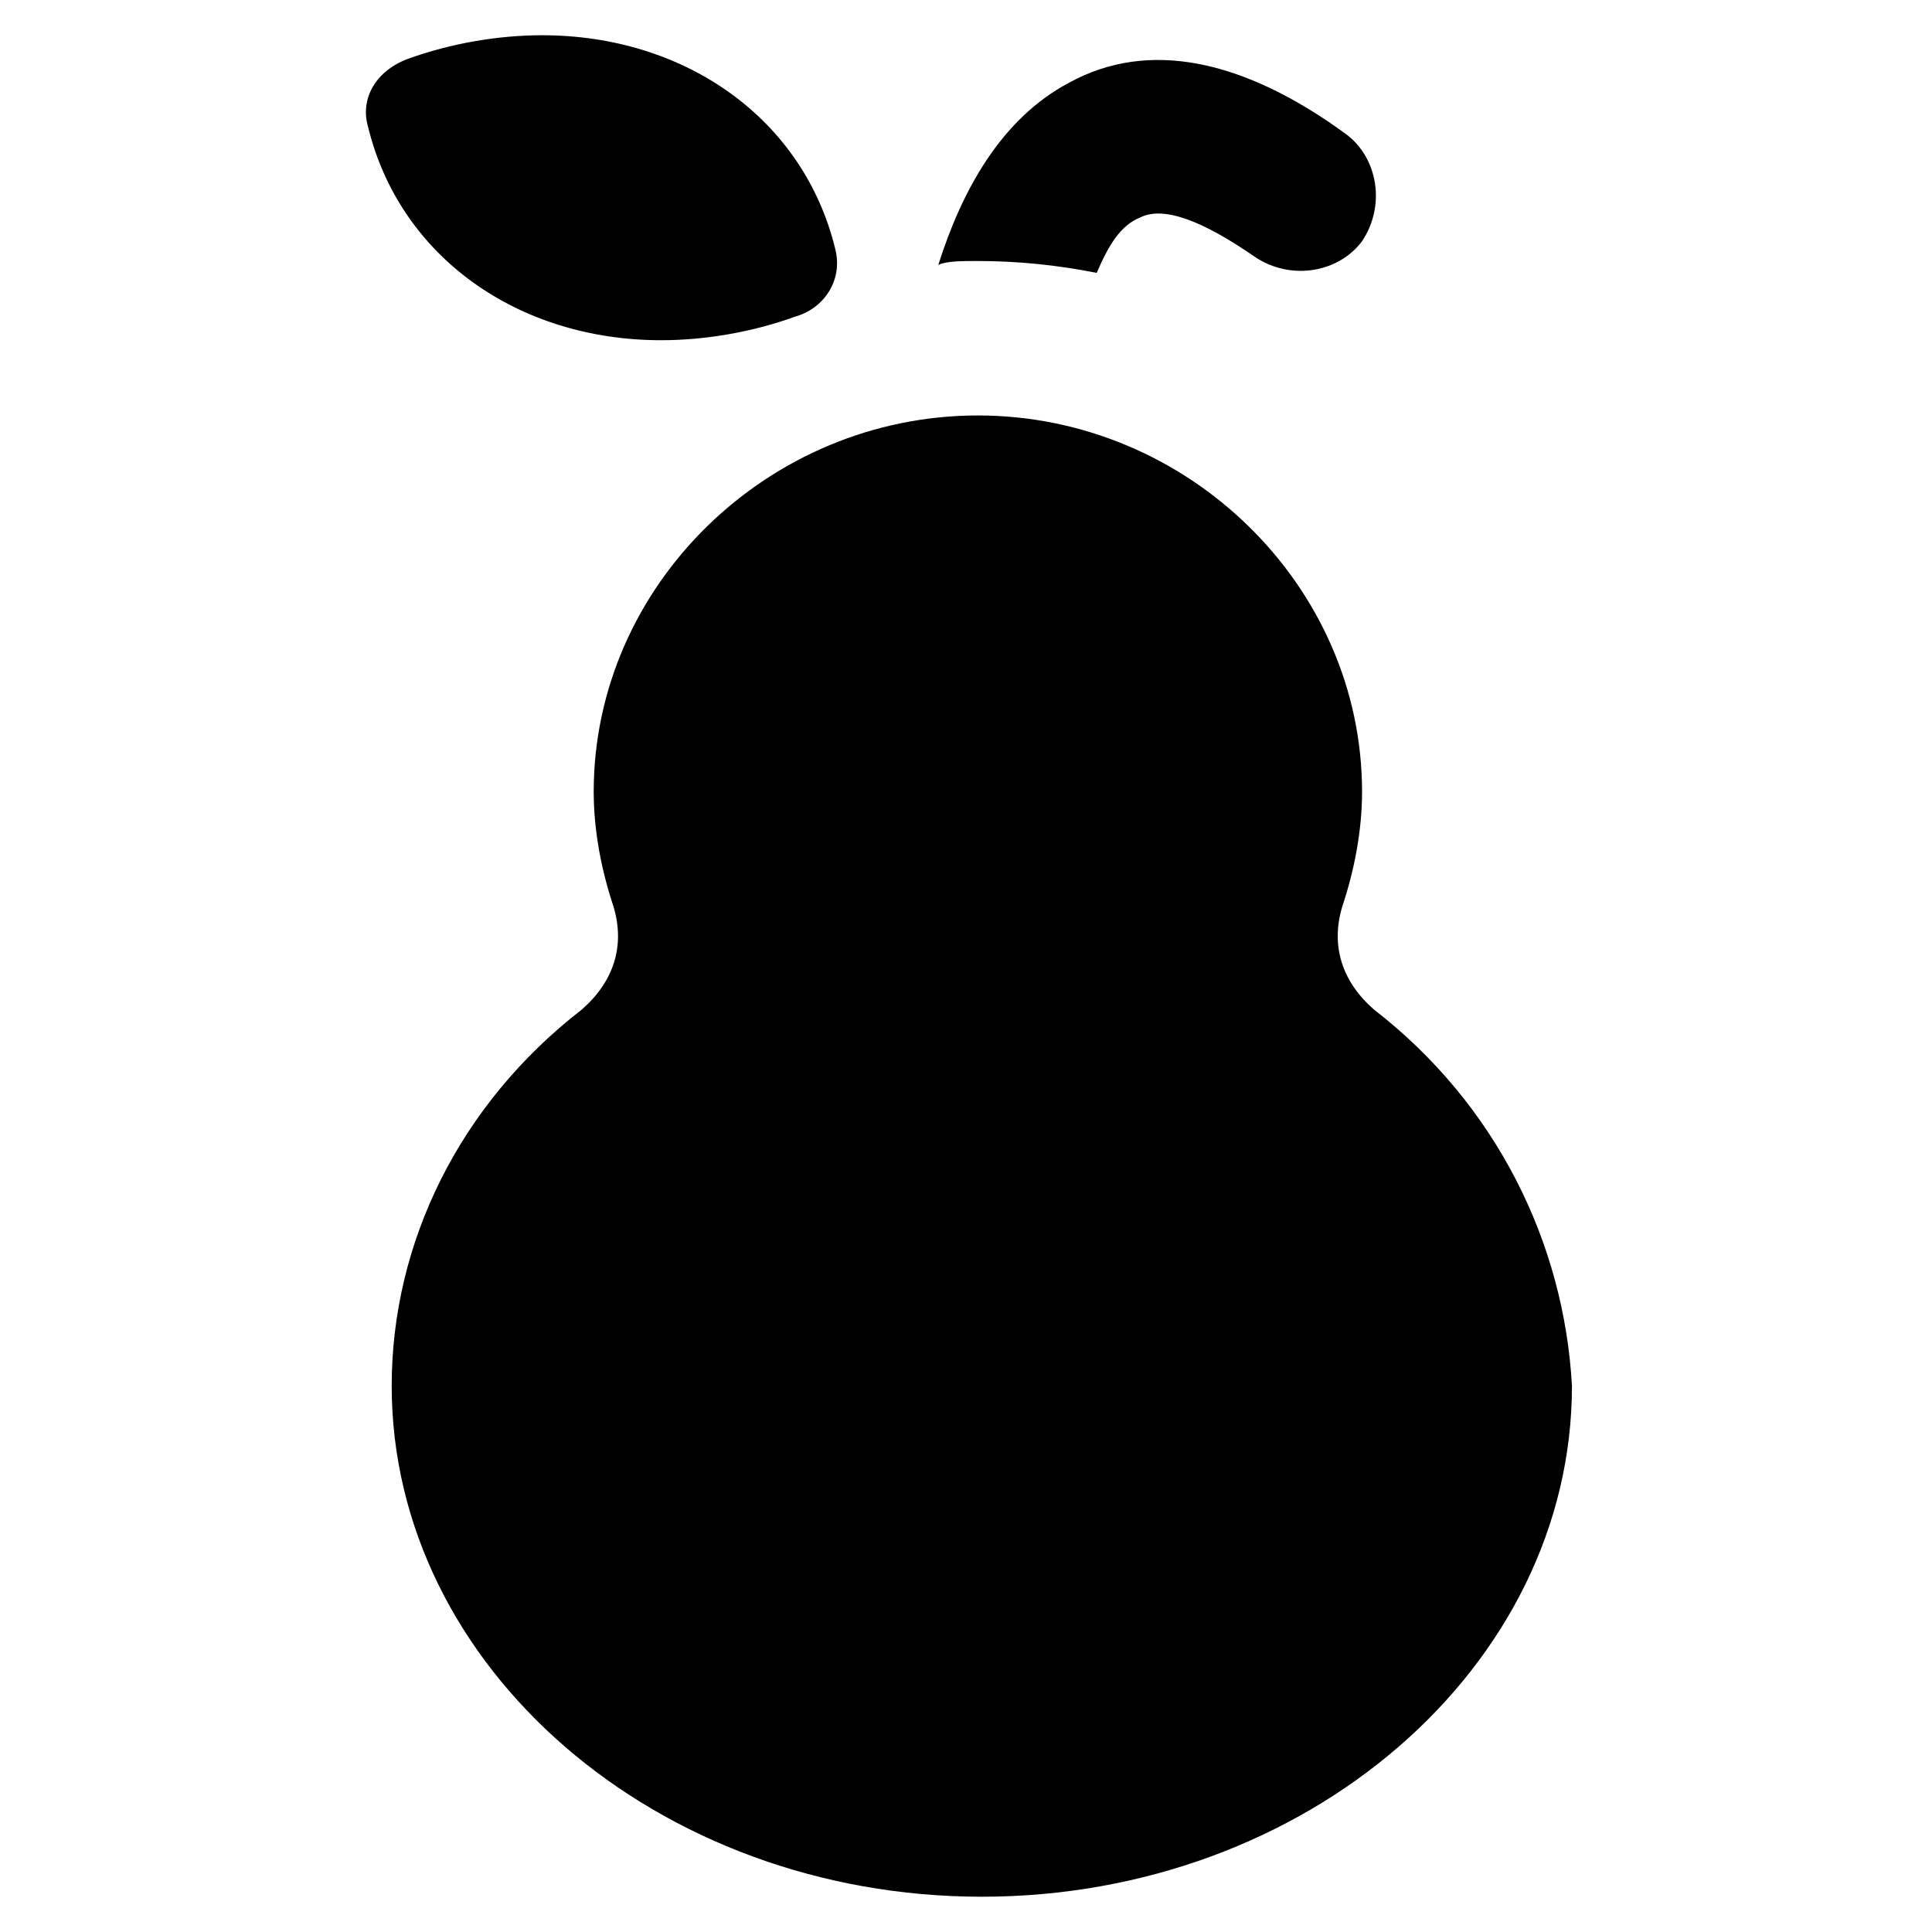 <?xml version="1.0" encoding="UTF-8"?>
<!-- Uploaded to: SVG Repo, www.svgrepo.com, Generator: SVG Repo Mixer Tools -->
<svg fill="#000000" width="800px" height="800px" version="1.1" viewBox="144 144 512 512" xmlns="http://www.w3.org/2000/svg">
 <g>
  <path d="m508.11 411.54c-8.398-7.348-11.547-16.793-8.398-27.289 3.148-9.445 5.246-19.941 5.246-30.438 0-54.578-46.184-99.711-101.81-99.711-55.629 0-101.81 45.133-101.81 99.711 0 10.496 2.098 20.992 5.246 30.438 3.148 10.496 0 19.941-8.398 27.289-32.539 25.191-50.383 61.926-50.383 99.711 0 74.523 70.324 135.4 156.39 135.4s156.39-60.879 156.39-135.4c-2.09-37.781-19.934-74.52-52.469-99.711z"/>
  <path d="m365.36 210.02c-8.398-34.637-39.887-56.68-77.672-56.68-11.547 0-24.141 2.098-35.688 6.297-8.398 3.148-12.594 10.496-10.496 17.844 8.398 34.637 39.887 56.68 77.672 56.68 11.547 0 24.141-2.098 35.688-6.297 7.344-2.098 12.594-9.445 10.496-17.844z"/>
  <path d="m403.15 213.17c10.496 0 20.992 1.051 31.488 3.148 3.148-7.348 6.297-12.594 11.547-14.695 6.297-3.148 16.793 1.051 30.438 10.496 9.445 6.297 22.043 4.199 28.34-4.199 6.297-9.445 4.199-22.043-4.199-28.34-27.289-19.941-52.48-25.191-73.473-13.645-17.844 9.445-28.34 28.34-34.637 48.281 2.098-1.047 6.297-1.047 10.496-1.047z"/>
 </g>
</svg>